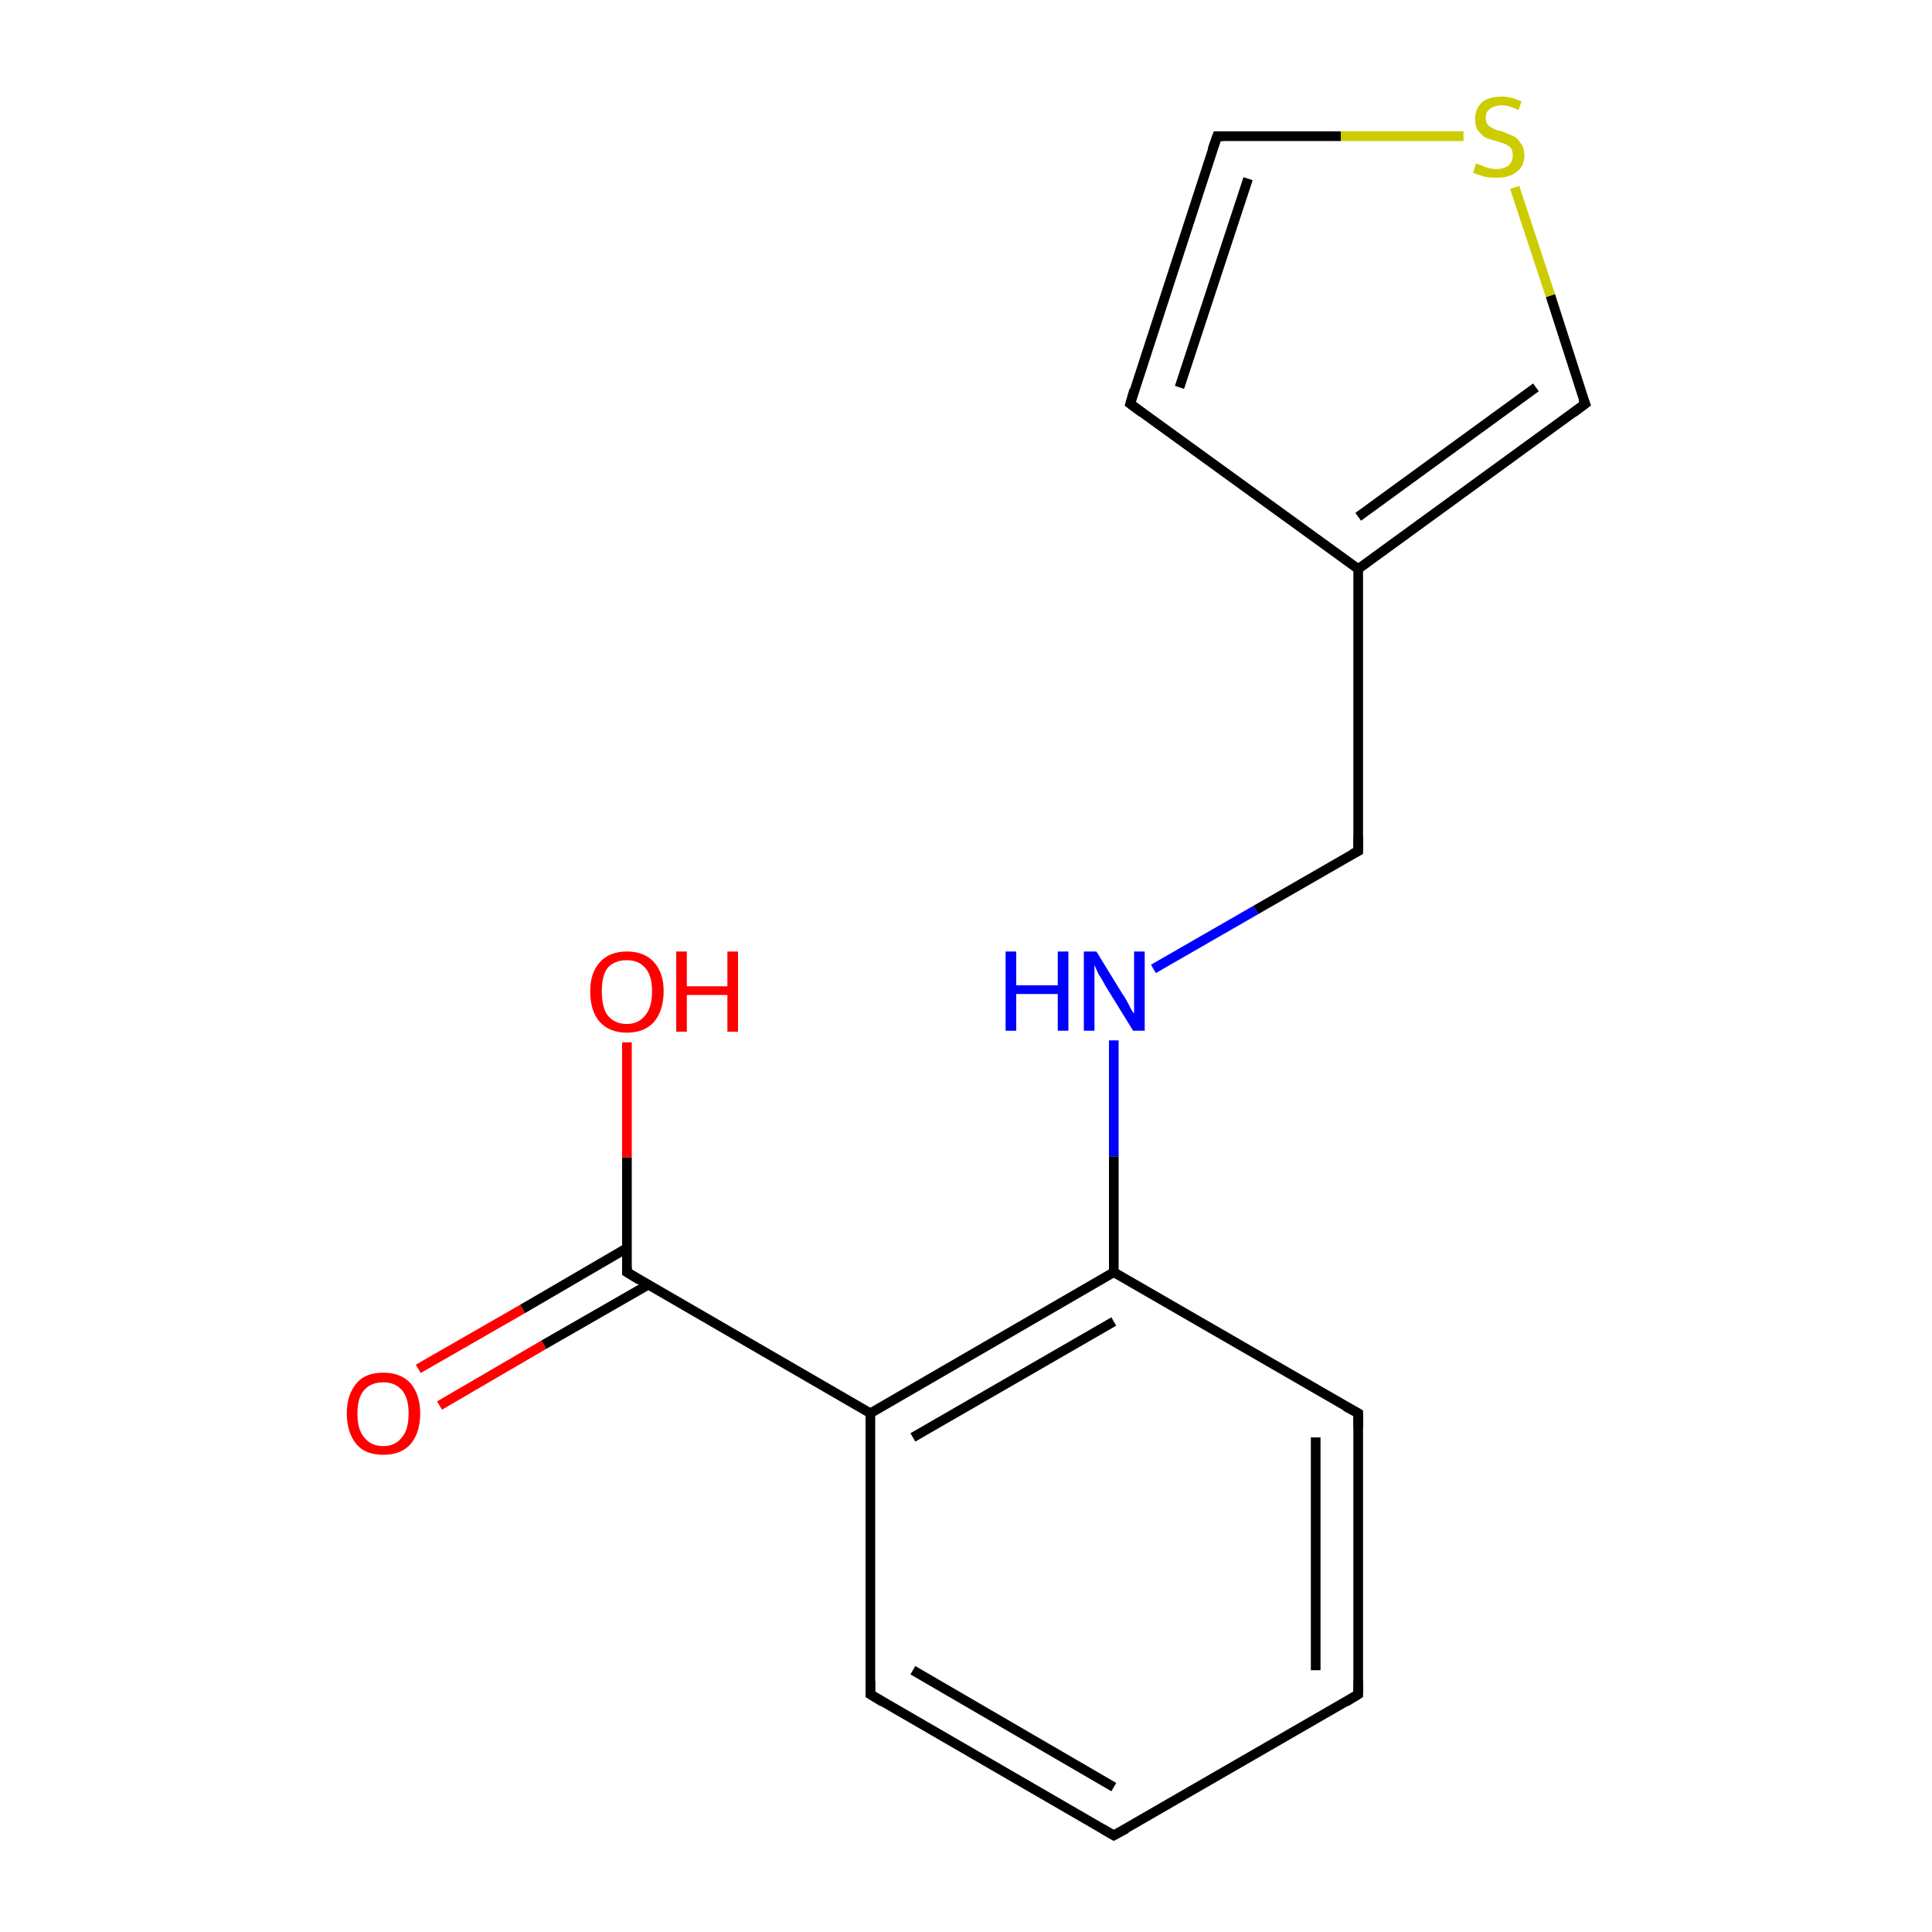 <?xml version='1.0' encoding='iso-8859-1'?>
<svg version='1.1' baseProfile='full'
              xmlns='http://www.w3.org/2000/svg'
                      xmlns:rdkit='http://www.rdkit.org/xml'
                      xmlns:xlink='http://www.w3.org/1999/xlink'
                  xml:space='preserve'
width='200px' height='200px' viewBox='0 0 200 200'>
<!-- END OF HEADER -->
<rect style='opacity:1.0;fill:#FFFFFF;stroke:none' width='200.0' height='200.0' x='0.0' y='0.0'> </rect>
<path class='bond-0 atom-14 atom-8' d='M 43.3,141.7 L 54.1,135.5' style='fill:none;fill-rule:evenodd;stroke:#FF0000;stroke-width:1.0px;stroke-linecap:butt;stroke-linejoin:miter;stroke-opacity:1' />
<path class='bond-0 atom-14 atom-8' d='M 54.1,135.5 L 64.9,129.2' style='fill:none;fill-rule:evenodd;stroke:#000000;stroke-width:1.0px;stroke-linecap:butt;stroke-linejoin:miter;stroke-opacity:1' />
<path class='bond-0 atom-14 atom-8' d='M 45.5,145.5 L 56.3,139.2' style='fill:none;fill-rule:evenodd;stroke:#FF0000;stroke-width:1.0px;stroke-linecap:butt;stroke-linejoin:miter;stroke-opacity:1' />
<path class='bond-0 atom-14 atom-8' d='M 56.3,139.2 L 67.1,133.0' style='fill:none;fill-rule:evenodd;stroke:#000000;stroke-width:1.0px;stroke-linecap:butt;stroke-linejoin:miter;stroke-opacity:1' />
<path class='bond-1 atom-1 atom-7' d='M 90.1,175.4 L 115.3,190.0' style='fill:none;fill-rule:evenodd;stroke:#000000;stroke-width:1.0px;stroke-linecap:butt;stroke-linejoin:miter;stroke-opacity:1' />
<path class='bond-1 atom-1 atom-7' d='M 94.5,172.9 L 115.3,185.0' style='fill:none;fill-rule:evenodd;stroke:#000000;stroke-width:1.0px;stroke-linecap:butt;stroke-linejoin:miter;stroke-opacity:1' />
<path class='bond-2 atom-1 atom-2' d='M 90.1,175.4 L 90.1,146.3' style='fill:none;fill-rule:evenodd;stroke:#000000;stroke-width:1.0px;stroke-linecap:butt;stroke-linejoin:miter;stroke-opacity:1' />
<path class='bond-3 atom-7 atom-6' d='M 115.3,190.0 L 140.6,175.4' style='fill:none;fill-rule:evenodd;stroke:#000000;stroke-width:1.0px;stroke-linecap:butt;stroke-linejoin:miter;stroke-opacity:1' />
<path class='bond-4 atom-8 atom-2' d='M 64.9,131.7 L 90.1,146.3' style='fill:none;fill-rule:evenodd;stroke:#000000;stroke-width:1.0px;stroke-linecap:butt;stroke-linejoin:miter;stroke-opacity:1' />
<path class='bond-5 atom-8 atom-13' d='M 64.9,131.7 L 64.9,119.8' style='fill:none;fill-rule:evenodd;stroke:#000000;stroke-width:1.0px;stroke-linecap:butt;stroke-linejoin:miter;stroke-opacity:1' />
<path class='bond-5 atom-8 atom-13' d='M 64.9,119.8 L 64.9,107.9' style='fill:none;fill-rule:evenodd;stroke:#FF0000;stroke-width:1.0px;stroke-linecap:butt;stroke-linejoin:miter;stroke-opacity:1' />
<path class='bond-6 atom-2 atom-3' d='M 90.1,146.3 L 115.3,131.7' style='fill:none;fill-rule:evenodd;stroke:#000000;stroke-width:1.0px;stroke-linecap:butt;stroke-linejoin:miter;stroke-opacity:1' />
<path class='bond-6 atom-2 atom-3' d='M 94.5,148.8 L 115.3,136.8' style='fill:none;fill-rule:evenodd;stroke:#000000;stroke-width:1.0px;stroke-linecap:butt;stroke-linejoin:miter;stroke-opacity:1' />
<path class='bond-7 atom-6 atom-5' d='M 140.6,175.4 L 140.6,146.3' style='fill:none;fill-rule:evenodd;stroke:#000000;stroke-width:1.0px;stroke-linecap:butt;stroke-linejoin:miter;stroke-opacity:1' />
<path class='bond-7 atom-6 atom-5' d='M 136.2,172.9 L 136.2,148.8' style='fill:none;fill-rule:evenodd;stroke:#000000;stroke-width:1.0px;stroke-linecap:butt;stroke-linejoin:miter;stroke-opacity:1' />
<path class='bond-8 atom-3 atom-5' d='M 115.3,131.7 L 140.6,146.3' style='fill:none;fill-rule:evenodd;stroke:#000000;stroke-width:1.0px;stroke-linecap:butt;stroke-linejoin:miter;stroke-opacity:1' />
<path class='bond-9 atom-3 atom-12' d='M 115.3,131.7 L 115.3,119.7' style='fill:none;fill-rule:evenodd;stroke:#000000;stroke-width:1.0px;stroke-linecap:butt;stroke-linejoin:miter;stroke-opacity:1' />
<path class='bond-9 atom-3 atom-12' d='M 115.3,119.7 L 115.3,107.7' style='fill:none;fill-rule:evenodd;stroke:#0000FF;stroke-width:1.0px;stroke-linecap:butt;stroke-linejoin:miter;stroke-opacity:1' />
<path class='bond-10 atom-12 atom-4' d='M 119.4,100.3 L 130.0,94.2' style='fill:none;fill-rule:evenodd;stroke:#0000FF;stroke-width:1.0px;stroke-linecap:butt;stroke-linejoin:miter;stroke-opacity:1' />
<path class='bond-10 atom-12 atom-4' d='M 130.0,94.2 L 140.6,88.1' style='fill:none;fill-rule:evenodd;stroke:#000000;stroke-width:1.0px;stroke-linecap:butt;stroke-linejoin:miter;stroke-opacity:1' />
<path class='bond-11 atom-4 atom-0' d='M 140.6,88.1 L 140.6,58.9' style='fill:none;fill-rule:evenodd;stroke:#000000;stroke-width:1.0px;stroke-linecap:butt;stroke-linejoin:miter;stroke-opacity:1' />
<path class='bond-12 atom-0 atom-10' d='M 140.6,58.9 L 117.0,41.8' style='fill:none;fill-rule:evenodd;stroke:#000000;stroke-width:1.0px;stroke-linecap:butt;stroke-linejoin:miter;stroke-opacity:1' />
<path class='bond-13 atom-0 atom-9' d='M 140.6,58.9 L 164.1,41.8' style='fill:none;fill-rule:evenodd;stroke:#000000;stroke-width:1.0px;stroke-linecap:butt;stroke-linejoin:miter;stroke-opacity:1' />
<path class='bond-13 atom-0 atom-9' d='M 140.6,53.5 L 159.0,40.1' style='fill:none;fill-rule:evenodd;stroke:#000000;stroke-width:1.0px;stroke-linecap:butt;stroke-linejoin:miter;stroke-opacity:1' />
<path class='bond-14 atom-10 atom-11' d='M 117.0,41.8 L 126.0,14.1' style='fill:none;fill-rule:evenodd;stroke:#000000;stroke-width:1.0px;stroke-linecap:butt;stroke-linejoin:miter;stroke-opacity:1' />
<path class='bond-14 atom-10 atom-11' d='M 122.1,40.1 L 129.2,18.5' style='fill:none;fill-rule:evenodd;stroke:#000000;stroke-width:1.0px;stroke-linecap:butt;stroke-linejoin:miter;stroke-opacity:1' />
<path class='bond-15 atom-9 atom-15' d='M 164.1,41.8 L 160.5,30.6' style='fill:none;fill-rule:evenodd;stroke:#000000;stroke-width:1.0px;stroke-linecap:butt;stroke-linejoin:miter;stroke-opacity:1' />
<path class='bond-15 atom-9 atom-15' d='M 160.5,30.6 L 156.8,19.4' style='fill:none;fill-rule:evenodd;stroke:#CCCC00;stroke-width:1.0px;stroke-linecap:butt;stroke-linejoin:miter;stroke-opacity:1' />
<path class='bond-16 atom-11 atom-15' d='M 126.0,14.1 L 138.8,14.1' style='fill:none;fill-rule:evenodd;stroke:#000000;stroke-width:1.0px;stroke-linecap:butt;stroke-linejoin:miter;stroke-opacity:1' />
<path class='bond-16 atom-11 atom-15' d='M 138.8,14.1 L 151.5,14.1' style='fill:none;fill-rule:evenodd;stroke:#CCCC00;stroke-width:1.0px;stroke-linecap:butt;stroke-linejoin:miter;stroke-opacity:1' />
<path d='M 91.4,176.2 L 90.1,175.4 L 90.1,174.0' style='fill:none;stroke:#000000;stroke-width:1.0px;stroke-linecap:butt;stroke-linejoin:miter;stroke-miterlimit:10;stroke-opacity:1;' />
<path d='M 140.0,88.4 L 140.6,88.1 L 140.6,86.6' style='fill:none;stroke:#000000;stroke-width:1.0px;stroke-linecap:butt;stroke-linejoin:miter;stroke-miterlimit:10;stroke-opacity:1;' />
<path d='M 140.6,147.8 L 140.6,146.3 L 139.3,145.6' style='fill:none;stroke:#000000;stroke-width:1.0px;stroke-linecap:butt;stroke-linejoin:miter;stroke-miterlimit:10;stroke-opacity:1;' />
<path d='M 139.3,176.2 L 140.6,175.4 L 140.6,174.0' style='fill:none;stroke:#000000;stroke-width:1.0px;stroke-linecap:butt;stroke-linejoin:miter;stroke-miterlimit:10;stroke-opacity:1;' />
<path d='M 114.1,189.3 L 115.3,190.0 L 116.6,189.3' style='fill:none;stroke:#000000;stroke-width:1.0px;stroke-linecap:butt;stroke-linejoin:miter;stroke-miterlimit:10;stroke-opacity:1;' />
<path d='M 66.2,132.5 L 64.9,131.7 L 64.9,131.2' style='fill:none;stroke:#000000;stroke-width:1.0px;stroke-linecap:butt;stroke-linejoin:miter;stroke-miterlimit:10;stroke-opacity:1;' />
<path d='M 162.9,42.7 L 164.1,41.8 L 163.9,41.3' style='fill:none;stroke:#000000;stroke-width:1.0px;stroke-linecap:butt;stroke-linejoin:miter;stroke-miterlimit:10;stroke-opacity:1;' />
<path d='M 118.2,42.7 L 117.0,41.8 L 117.4,40.4' style='fill:none;stroke:#000000;stroke-width:1.0px;stroke-linecap:butt;stroke-linejoin:miter;stroke-miterlimit:10;stroke-opacity:1;' />
<path d='M 125.5,15.5 L 126.0,14.1 L 126.6,14.1' style='fill:none;stroke:#000000;stroke-width:1.0px;stroke-linecap:butt;stroke-linejoin:miter;stroke-miterlimit:10;stroke-opacity:1;' />
<path class='atom-12' d='M 104.1 98.5
L 105.2 98.5
L 105.2 102.0
L 109.5 102.0
L 109.5 98.5
L 110.6 98.5
L 110.6 106.7
L 109.5 106.7
L 109.5 102.9
L 105.2 102.9
L 105.2 106.7
L 104.1 106.7
L 104.1 98.5
' fill='#0000FF'/>
<path class='atom-12' d='M 113.5 98.5
L 116.2 102.9
Q 116.5 103.3, 116.9 104.1
Q 117.3 104.9, 117.4 104.9
L 117.4 98.5
L 118.5 98.5
L 118.5 106.7
L 117.3 106.7
L 114.4 102.0
Q 114.1 101.4, 113.7 100.8
Q 113.4 100.1, 113.3 99.9
L 113.3 106.7
L 112.2 106.7
L 112.2 98.5
L 113.5 98.5
' fill='#0000FF'/>
<path class='atom-13' d='M 61.1 102.6
Q 61.1 100.7, 62.1 99.6
Q 63.1 98.5, 64.9 98.5
Q 66.7 98.5, 67.7 99.6
Q 68.7 100.7, 68.7 102.6
Q 68.7 104.6, 67.7 105.8
Q 66.7 106.9, 64.9 106.9
Q 63.1 106.9, 62.1 105.8
Q 61.1 104.7, 61.1 102.6
M 64.9 106.0
Q 66.1 106.0, 66.8 105.1
Q 67.5 104.3, 67.5 102.6
Q 67.5 101.0, 66.8 100.2
Q 66.1 99.4, 64.9 99.4
Q 63.6 99.4, 62.9 100.2
Q 62.3 101.0, 62.3 102.6
Q 62.3 104.3, 62.9 105.1
Q 63.6 106.0, 64.9 106.0
' fill='#FF0000'/>
<path class='atom-13' d='M 70.0 98.5
L 71.1 98.5
L 71.1 102.1
L 75.3 102.1
L 75.3 98.5
L 76.4 98.5
L 76.4 106.8
L 75.3 106.8
L 75.3 103.0
L 71.1 103.0
L 71.1 106.8
L 70.0 106.8
L 70.0 98.5
' fill='#FF0000'/>
<path class='atom-14' d='M 35.9 146.3
Q 35.9 144.4, 36.9 143.2
Q 37.8 142.1, 39.7 142.1
Q 41.5 142.1, 42.5 143.2
Q 43.5 144.4, 43.5 146.3
Q 43.5 148.3, 42.5 149.5
Q 41.5 150.6, 39.7 150.6
Q 37.8 150.6, 36.9 149.5
Q 35.9 148.3, 35.9 146.3
M 39.7 149.7
Q 40.9 149.7, 41.6 148.8
Q 42.3 148.0, 42.3 146.3
Q 42.3 144.7, 41.6 143.9
Q 40.9 143.1, 39.7 143.1
Q 38.4 143.1, 37.7 143.9
Q 37.0 144.7, 37.0 146.3
Q 37.0 148.0, 37.7 148.8
Q 38.4 149.7, 39.7 149.7
' fill='#FF0000'/>
<path class='atom-15' d='M 152.8 16.9
Q 152.9 17.0, 153.3 17.1
Q 153.7 17.3, 154.1 17.4
Q 154.5 17.5, 154.9 17.5
Q 155.7 17.5, 156.2 17.1
Q 156.6 16.7, 156.6 16.1
Q 156.6 15.6, 156.4 15.3
Q 156.2 15.1, 155.8 14.9
Q 155.5 14.8, 154.9 14.6
Q 154.1 14.4, 153.7 14.2
Q 153.3 13.9, 153.0 13.5
Q 152.7 13.1, 152.7 12.3
Q 152.7 11.3, 153.4 10.6
Q 154.1 10.0, 155.5 10.0
Q 156.4 10.0, 157.5 10.5
L 157.2 11.4
Q 156.2 10.9, 155.5 10.9
Q 154.7 10.9, 154.2 11.3
Q 153.8 11.6, 153.8 12.2
Q 153.8 12.6, 154.0 12.9
Q 154.3 13.2, 154.6 13.3
Q 154.9 13.5, 155.5 13.6
Q 156.2 13.9, 156.7 14.1
Q 157.1 14.3, 157.4 14.8
Q 157.8 15.3, 157.8 16.1
Q 157.8 17.2, 157.0 17.8
Q 156.2 18.4, 155.0 18.4
Q 154.2 18.4, 153.7 18.3
Q 153.1 18.1, 152.5 17.9
L 152.8 16.9
' fill='#CCCC00'/>
</svg>
